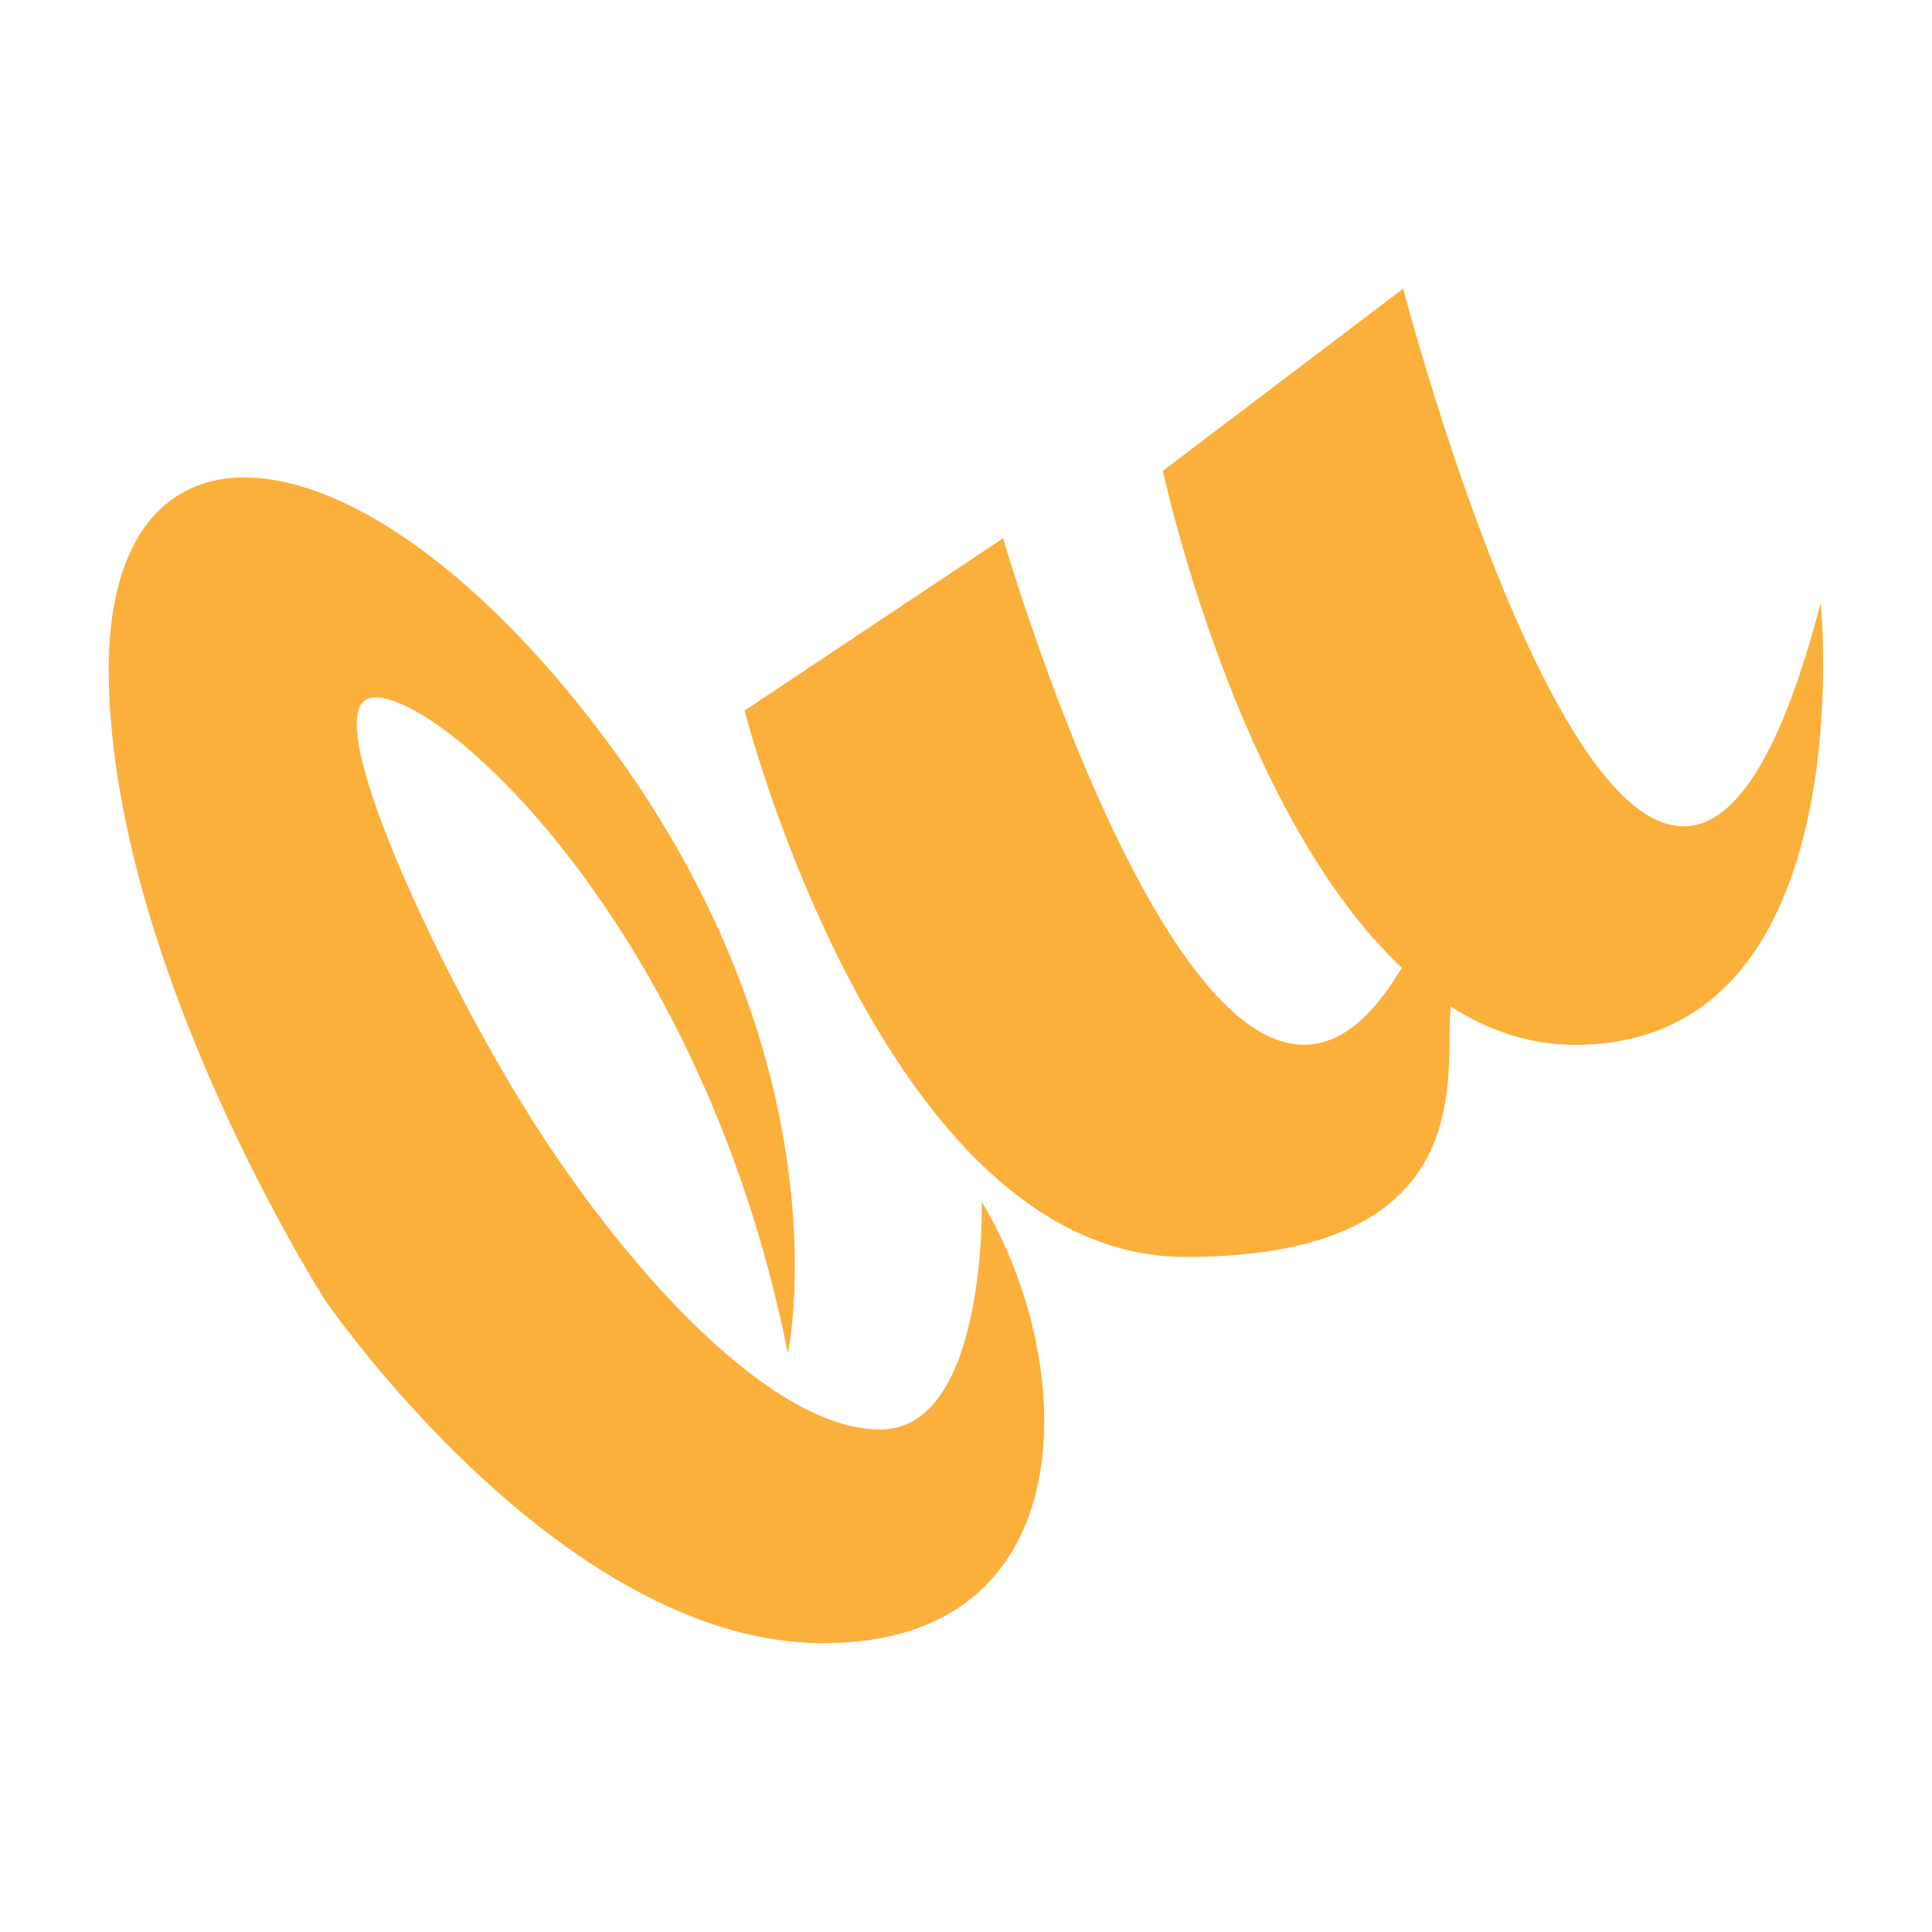 <svg xmlns="http://www.w3.org/2000/svg" id="Layer_2" viewBox="0 0 1000 1000"><defs><style>      .st0 {        fill: #fab03b;      }    </style></defs><g id="Layer_1-2"><g><path class="st0" d="M726.3,149.4l-124.4,94.3s37.7,176.3,123.6,257.2c-95.3,162.1-206.3-222.3-206.3-222.3l-133.8,89.2s71.8,282.8,228.1,282.8,133.6-97.6,137.4-129.6c19.4,12.4,40.8,19.8,64.4,19.8,150,0,127.1-228.8,127.1-228.8-87,334.5-216.1-162.6-216.1-162.6h0Z"></path><path class="st0" d="M455.5,739.9c-55.3,0-127.6-79.4-175.7-153.4-48.2-74-114.3-213.2-89.9-224.6,27.5-12.8,172.3,109.3,217.9,338.6,0,0,31.7-147.7-93.2-316.3C189.6,215.7,53.6,200,56.3,351.2c2.7,151.2,112,321.8,112,321.8,0,0,121.3,177.5,257.8,177.5s132.7-144.5,82.1-228.4c0,0,2.7,117.8-52.6,117.8h0Z"></path></g></g></svg>